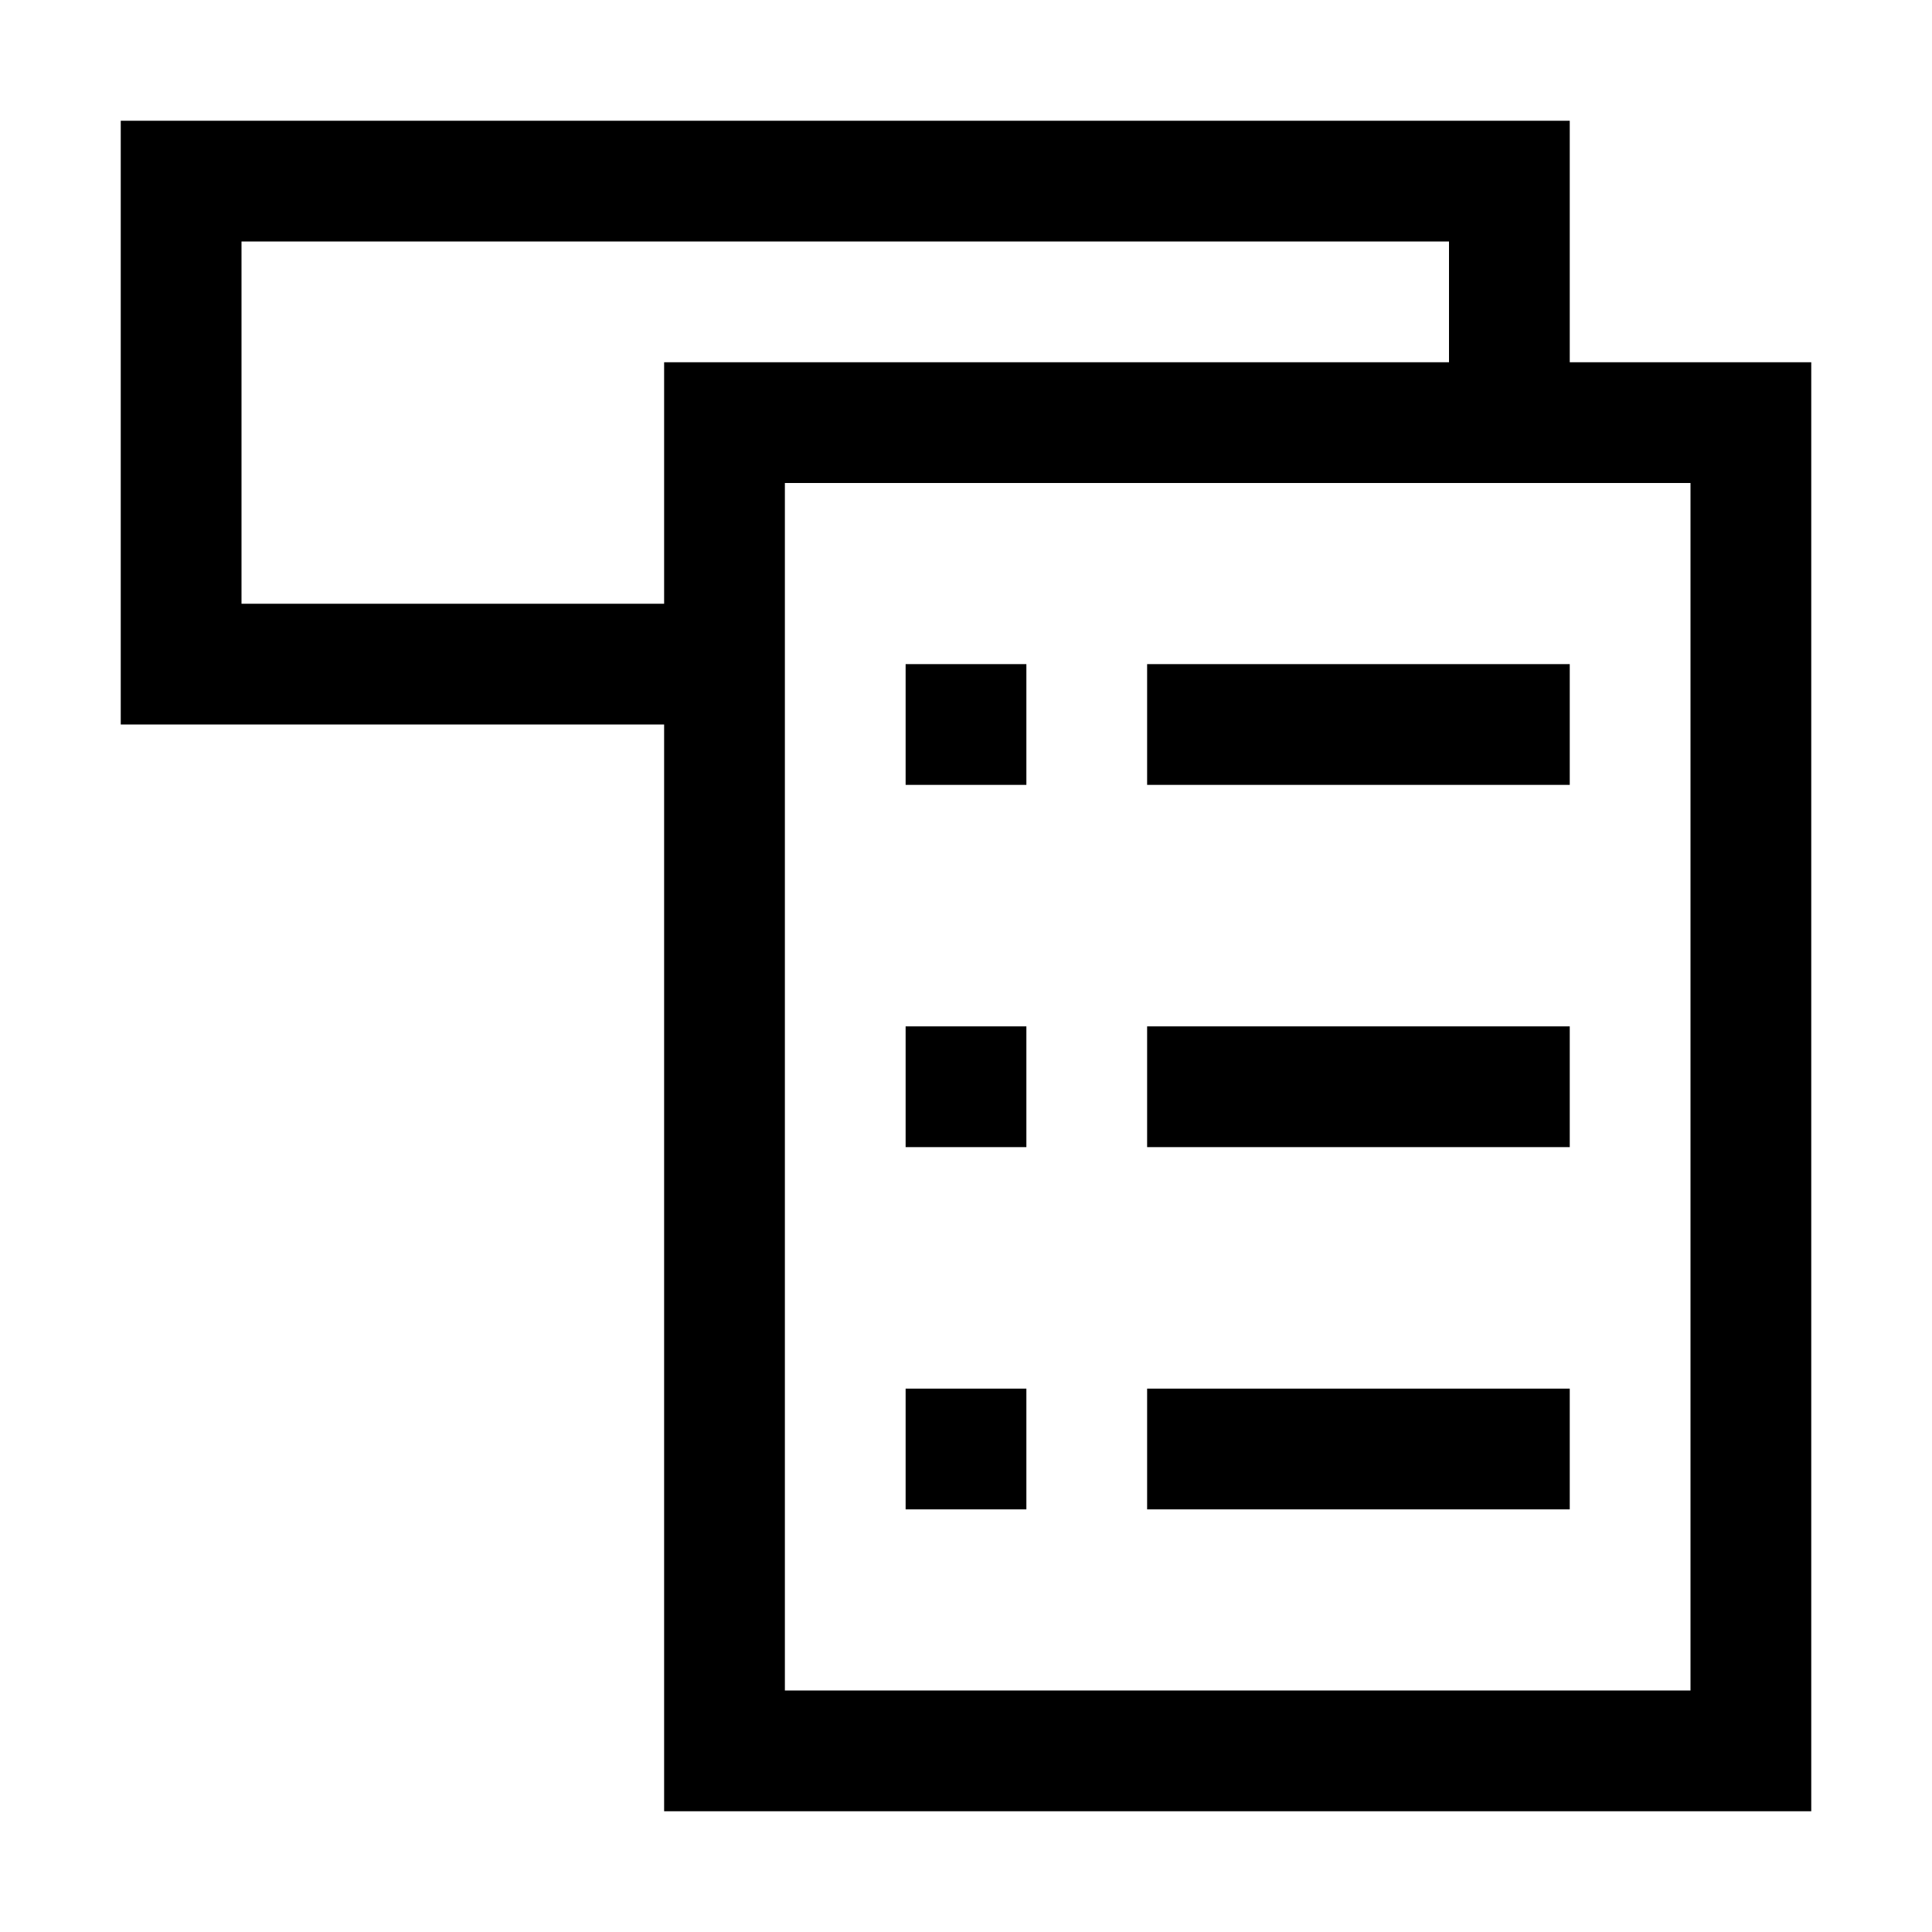 <svg xmlns="http://www.w3.org/2000/svg" viewBox="0 0 32 32" fill="currentColor"><defs/><title>dropdown-list</title><path d="M26,6V2H2V12h9V30H30V6ZM4,10V4H24V6H11v4ZM28,28H13V8H28Z"/><rect x="15" y="11" width="2" height="2"/><rect x="19" y="11" width="7" height="2"/><rect x="15" y="17" width="2" height="2"/><rect x="19" y="17" width="7" height="2"/><rect x="15" y="23" width="2" height="2"/><rect x="19" y="23" width="7" height="2"/><rect id="_Transparent_Rectangle_" data-name="&lt;Transparent Rectangle&gt;" class="cls-1" width="32" height="32" style="fill:none"/></svg>